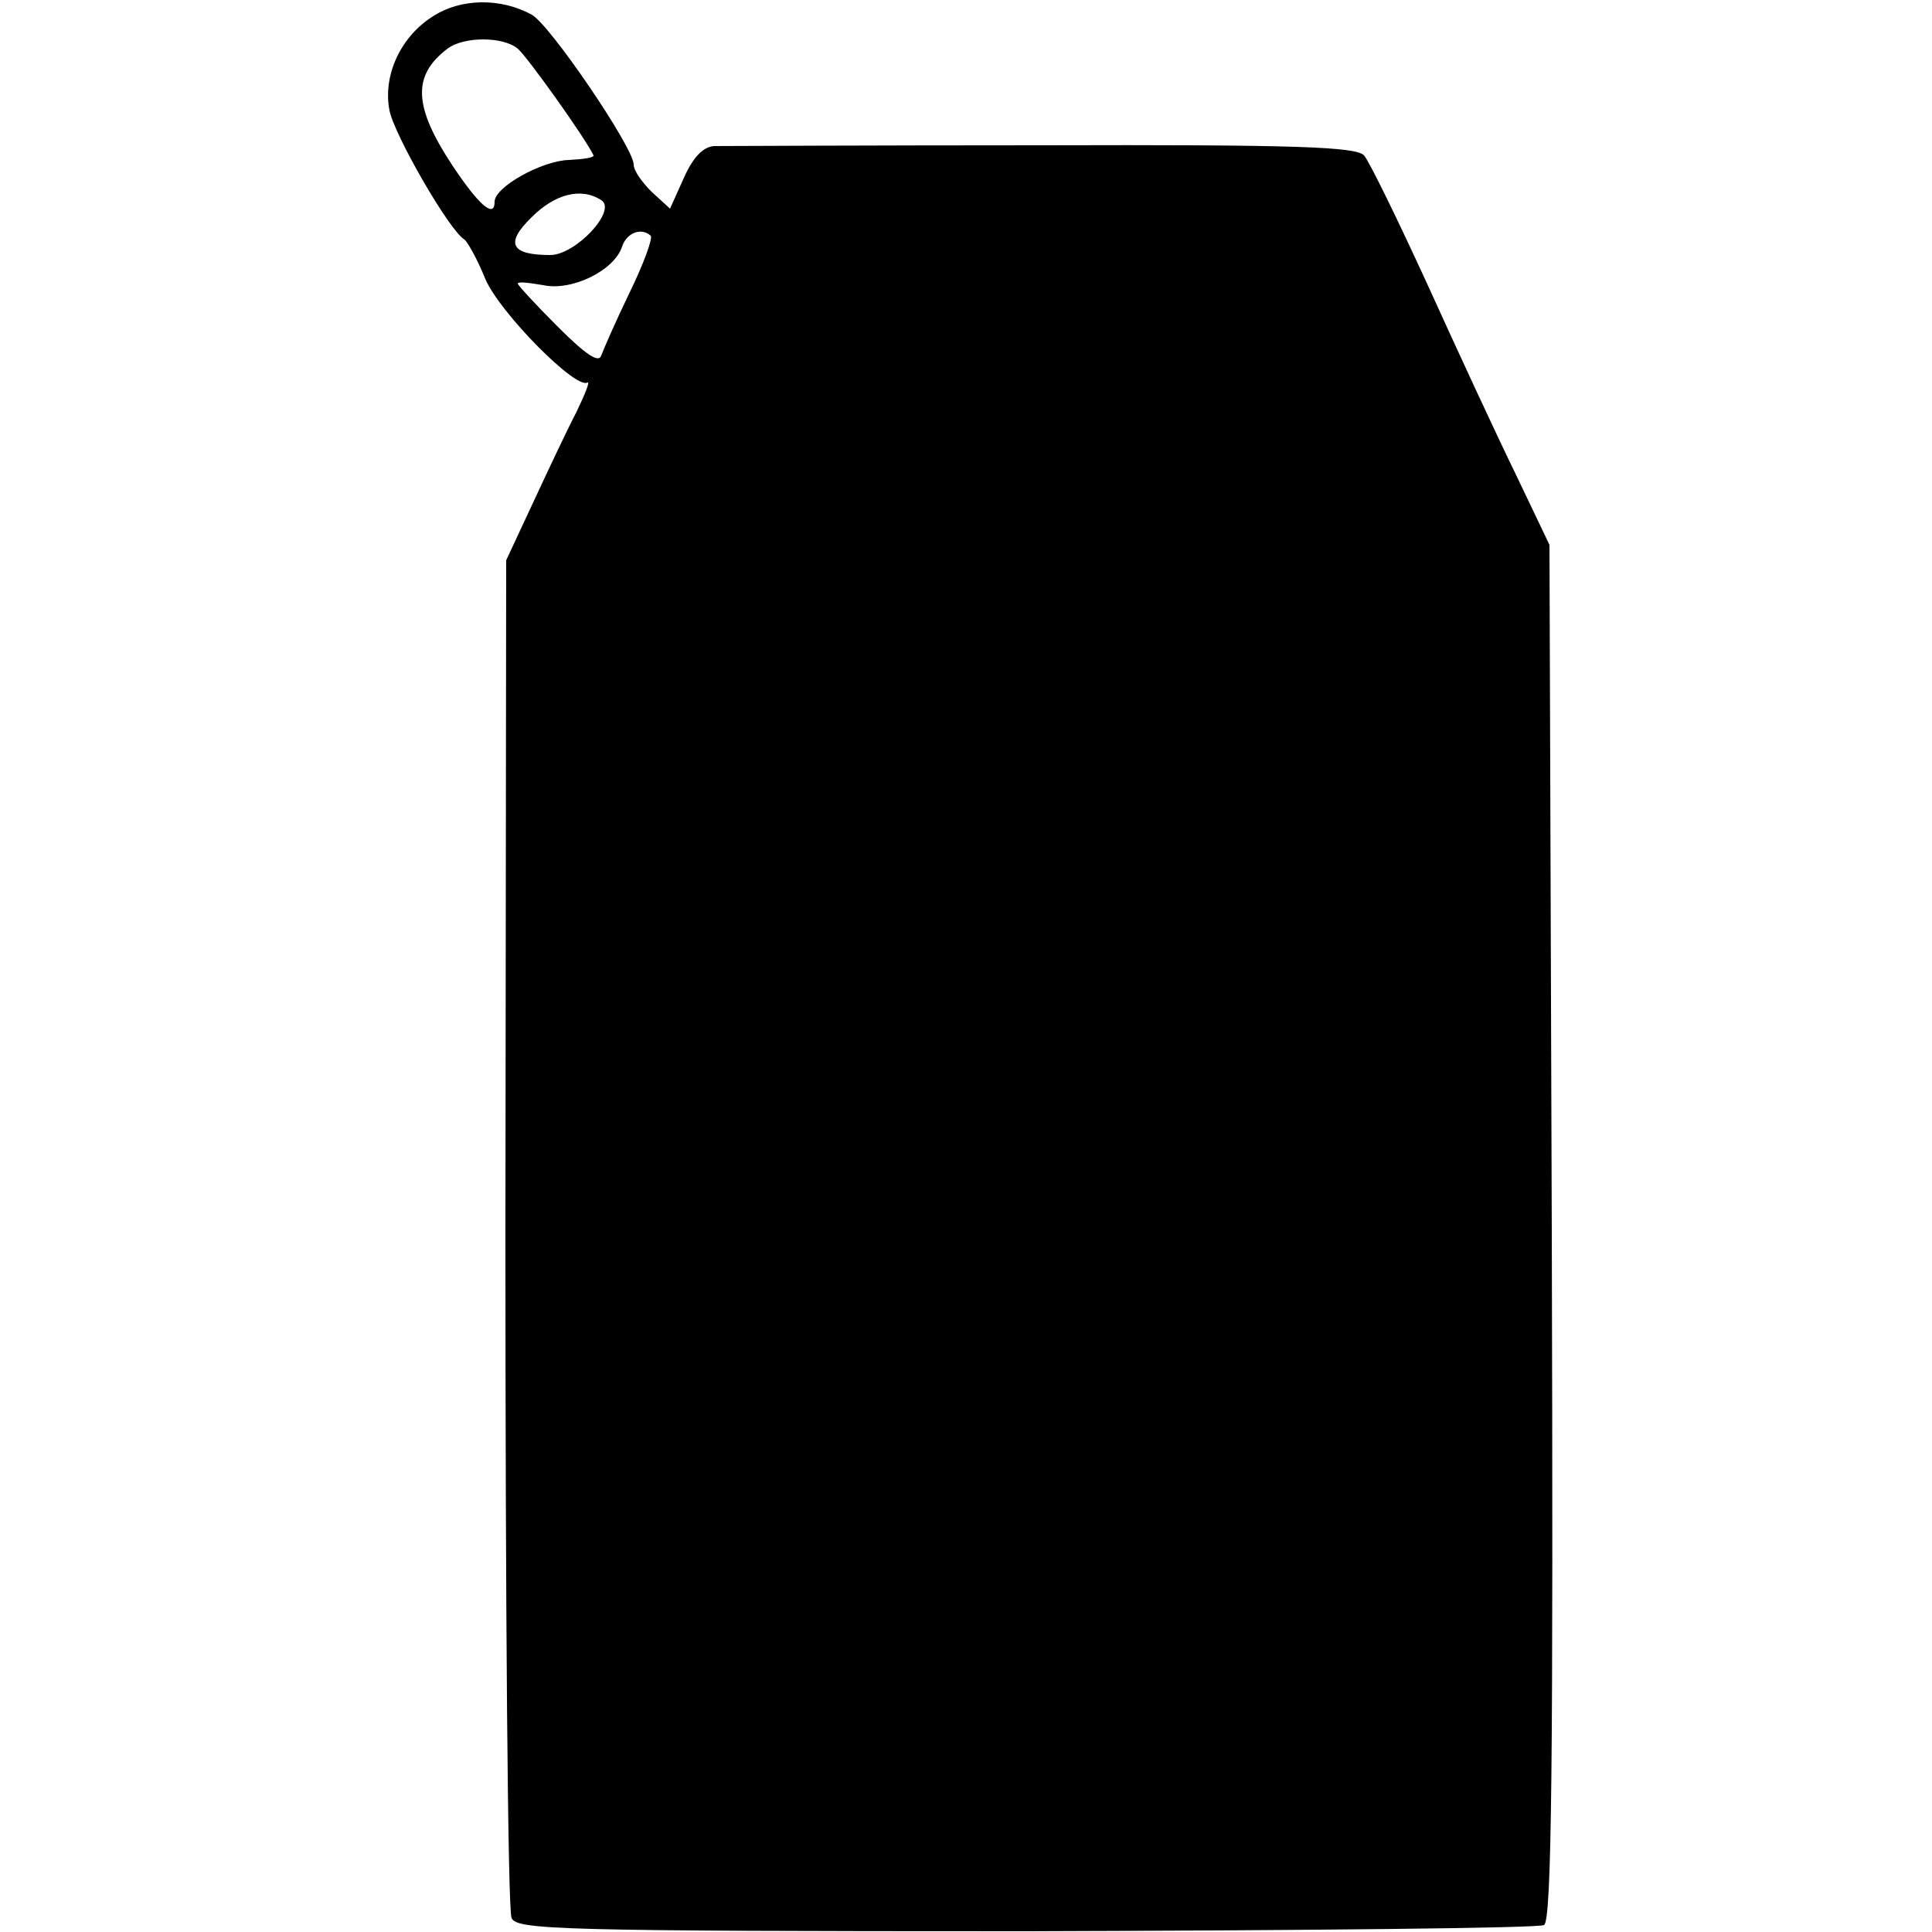 <?xml version="1.0" standalone="no"?>
<!DOCTYPE svg PUBLIC "-//W3C//DTD SVG 20010904//EN"
 "http://www.w3.org/TR/2001/REC-SVG-20010904/DTD/svg10.dtd">
<svg version="1.0" xmlns="http://www.w3.org/2000/svg"
 width="250pt" height="250pt" viewBox="0 0 250 250"
 preserveAspectRatio="xMidYMid meet">
<g transform="translate(0,250) scale(0.1,-0.1)"
fill="#000000" stroke="none">
<path d="M562 2480 c-43 -26 -67 -77 -58 -123 6 -31 77 -155 97 -167 4 -3 17
-26 27 -51 19 -44 117 -143 132 -134 4 2 -3 -15 -14 -38 -12 -23 -37 -76 -56
-117 l-35 -75 -1 -870 c0 -478 3 -878 8 -887 7 -15 58 -17 666 -17 362 1 664
4 670 8 10 6 12 215 10 897 l-3 889 -43 90 c-24 49 -75 159 -114 245 -39 85
-76 161 -83 169 -11 11 -86 14 -417 13 -222 0 -412 -1 -424 -1 -14 -1 -27 -14
-39 -41 l-18 -40 -24 22 c-12 12 -23 27 -23 35 0 22 -109 182 -132 194 -40 22
-91 21 -126 -1z m108 -43 c12 -10 87 -115 98 -138 1 -3 -13 -5 -32 -6 -35 -1
-96 -35 -96 -54 0 -22 -20 -5 -54 46 -51 77 -53 117 -7 152 21 16 72 16 91 0z
m108 -196 c21 -13 -33 -71 -66 -71 -51 0 -59 15 -24 49 30 30 64 39 90 22z
m64 -46 c3 -3 -9 -36 -27 -73 -18 -37 -34 -74 -37 -82 -3 -10 -19 0 -56 37
-29 29 -52 54 -52 56 0 3 15 1 33 -2 37 -8 92 19 102 50 6 18 25 25 37 14z"/>
</g>
</svg>
